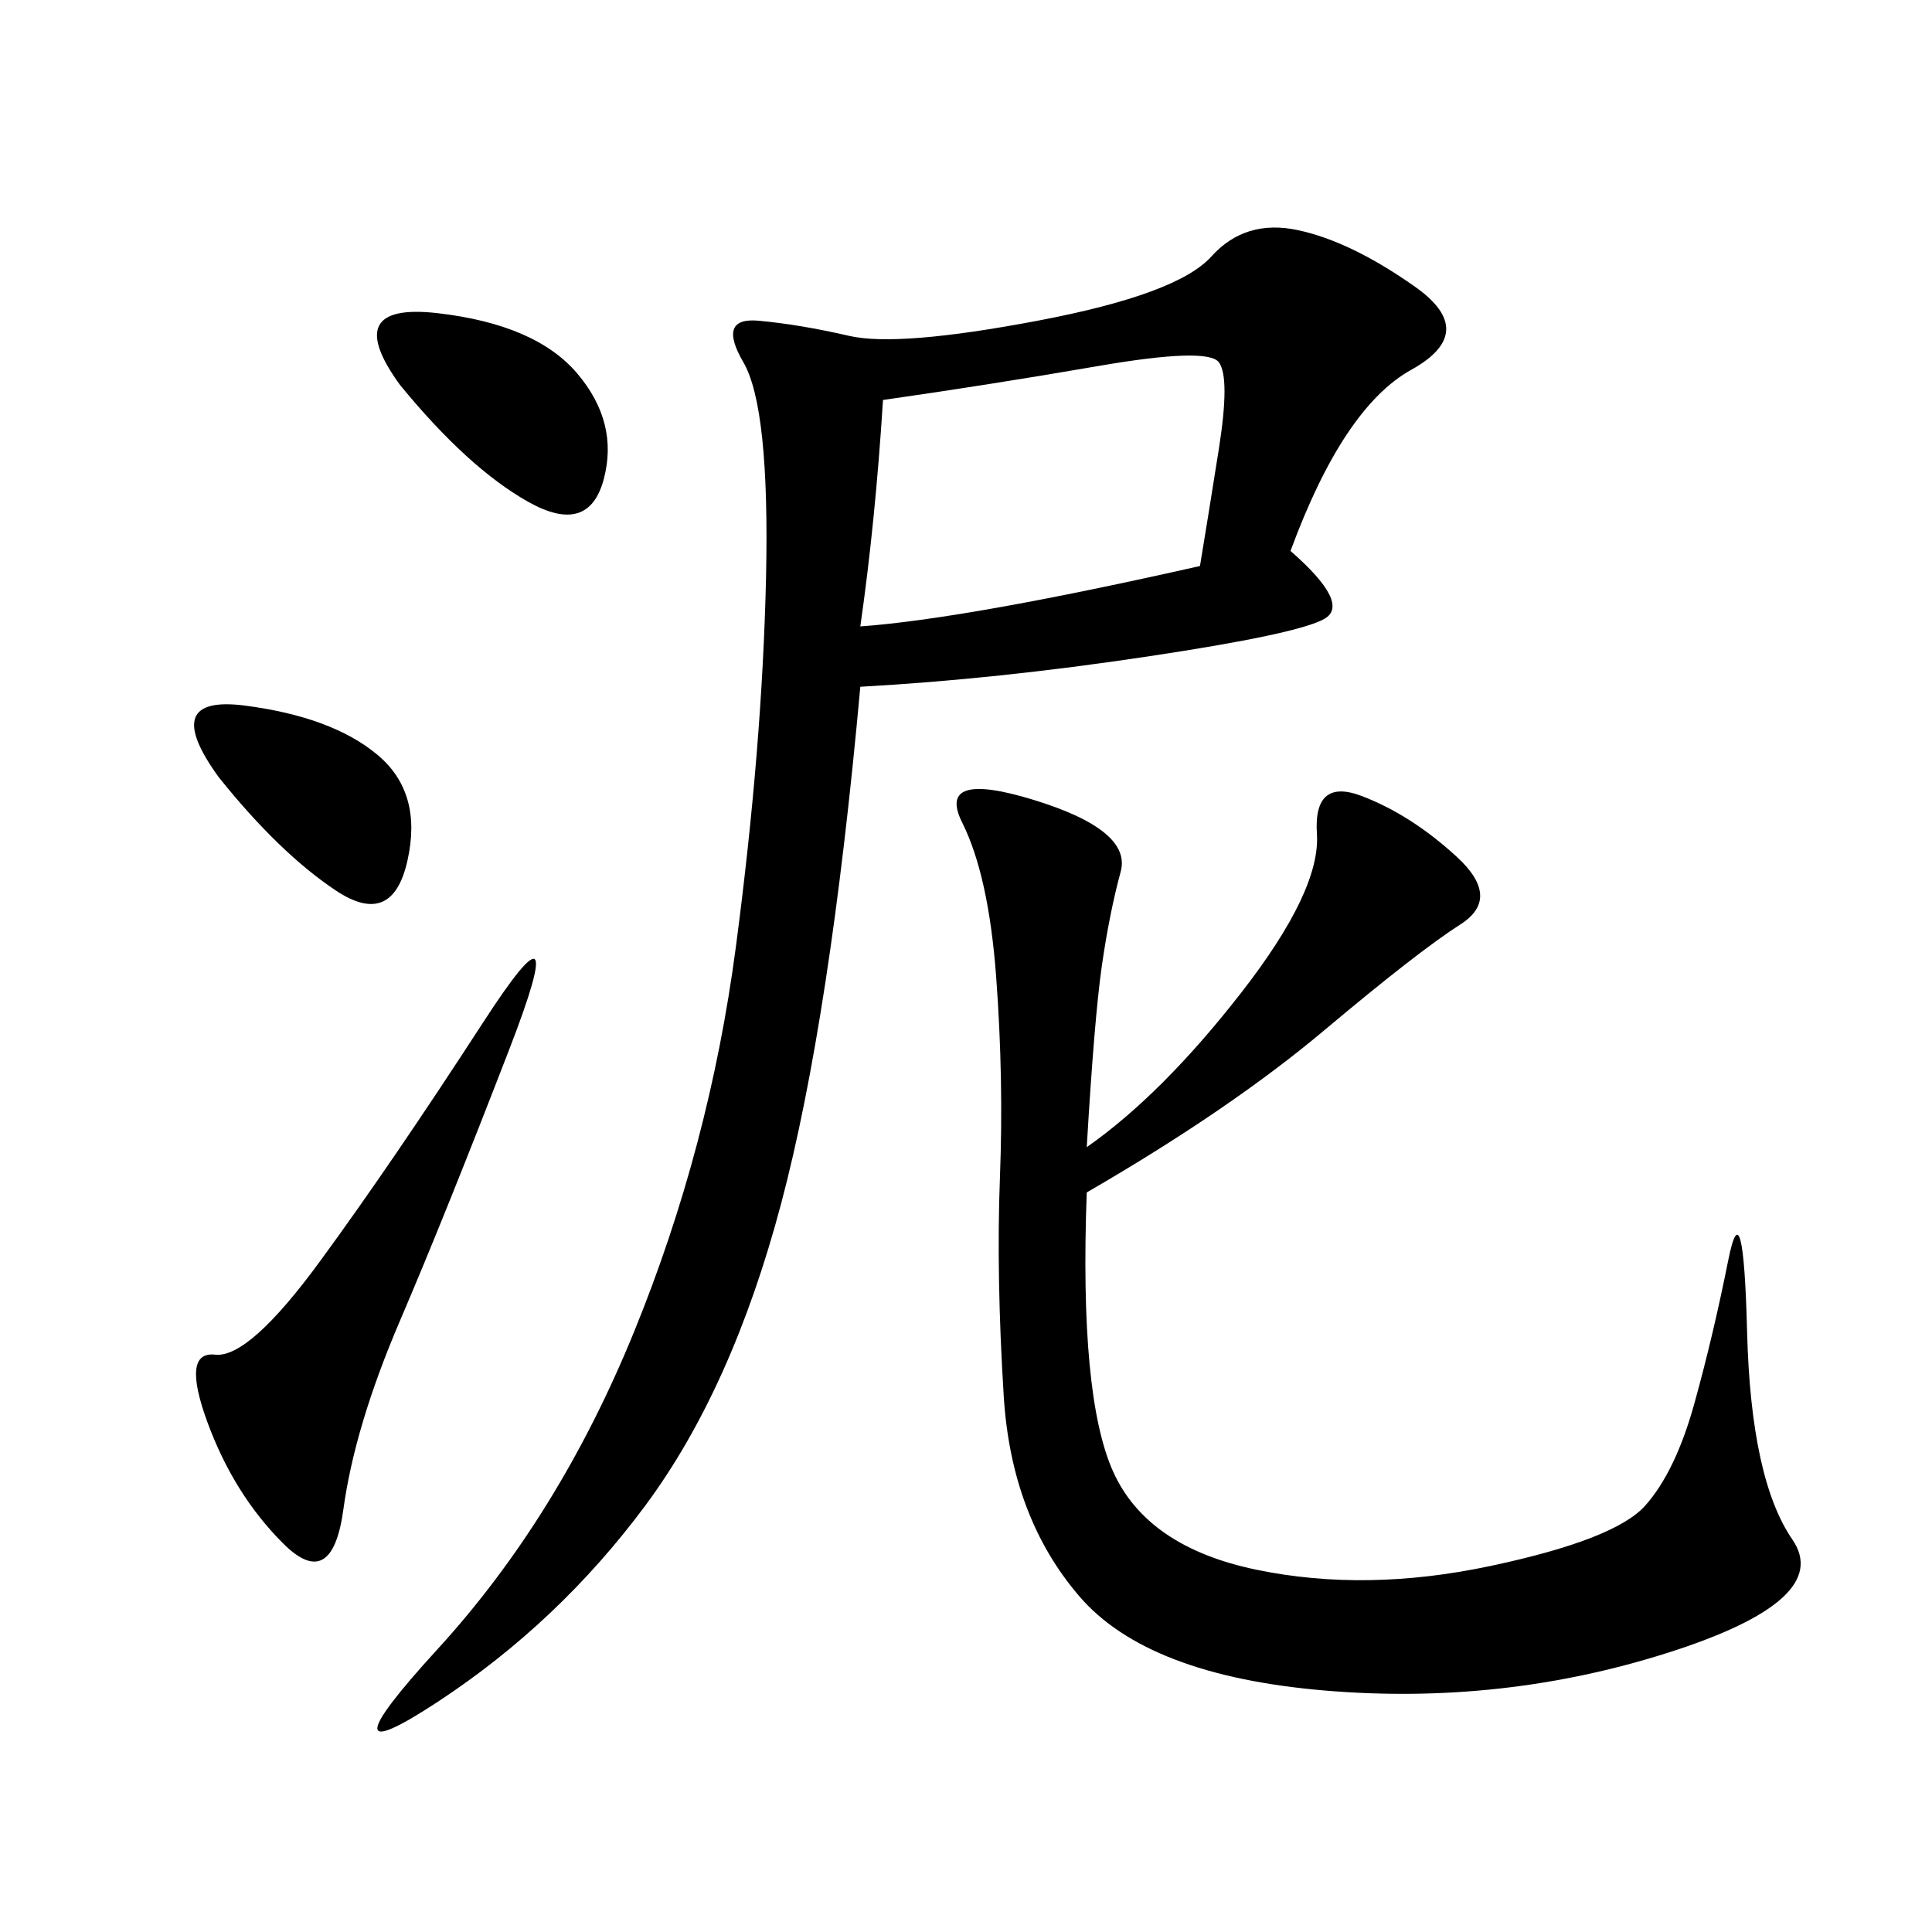 <svg xmlns="http://www.w3.org/2000/svg" xmlns:xlink="http://www.w3.org/1999/xlink" width="300" height="300"><path d="M200.39 85.55Q209.77 93.75 205.66 96.09Q201.56 98.44 178.13 101.95Q154.69 105.47 133.59 106.64L133.59 106.64Q128.91 158.20 121.29 186.91Q113.67 215.63 100.20 233.79Q86.72 251.95 67.97 264.26Q49.22 276.56 67.97 256.05Q86.72 235.55 98.44 206.84Q110.16 178.13 114.26 147.07Q118.36 116.02 118.95 89.65Q119.53 63.28 115.43 56.25Q111.33 49.22 117.77 49.80Q124.22 50.39 131.84 52.15Q139.45 53.91 161.13 49.80Q182.81 45.70 188.09 39.84Q193.36 33.98 201.56 35.74Q209.77 37.50 219.73 44.53Q229.69 51.56 219.14 57.42Q208.59 63.28 200.39 85.55L200.39 85.55ZM168.75 185.16Q167.58 216.80 172.85 228.52Q178.13 240.23 195.12 243.75Q212.11 247.27 231.45 243.16Q250.78 239.06 255.47 233.79Q260.16 228.52 263.09 217.97Q266.02 207.42 268.36 195.70Q270.70 183.98 271.29 206.84Q271.88 229.69 278.32 239.06Q284.77 248.44 258.98 256.64Q233.20 264.84 205.66 262.50Q178.13 260.16 167.58 247.85Q157.03 235.55 155.86 216.80Q154.69 198.05 155.27 182.81Q155.86 167.58 154.69 151.76Q153.52 135.94 149.41 127.73Q145.31 119.53 160.55 124.22Q175.78 128.91 174.02 135.35Q172.27 141.80 171.09 150Q169.92 158.20 168.75 178.13L168.75 178.13Q180.47 169.92 192.77 154.10Q205.08 138.28 204.49 129.49Q203.91 120.70 211.52 123.63Q219.14 126.56 226.17 133.01Q233.20 139.45 226.76 143.55Q220.31 147.66 205.66 159.96Q191.02 172.27 168.75 185.16L168.75 185.16ZM133.59 97.27Q150 96.09 186.33 87.89L186.33 87.89Q187.50 80.86 189.26 69.73Q191.02 58.59 189.26 56.25Q187.50 53.91 170.51 56.84Q153.52 59.77 137.11 62.11L137.11 62.11Q135.94 80.86 133.59 97.27L133.59 97.27ZM62.11 205.08Q55.08 221.48 53.32 234.38Q51.56 247.27 43.95 239.65Q36.33 232.03 32.23 220.90Q28.13 209.77 33.40 210.35Q38.67 210.94 49.80 195.70Q60.94 180.47 75 158.79Q89.06 137.11 79.10 162.89Q69.14 188.67 62.11 205.08L62.11 205.08ZM62.11 59.77Q52.73 46.88 67.97 48.63Q83.20 50.39 89.65 58.01Q96.09 65.63 93.75 74.41Q91.41 83.20 82.03 77.93Q72.66 72.66 62.11 59.77L62.11 59.77ZM33.98 120.70Q24.61 107.81 38.09 109.57Q51.56 111.33 58.59 117.19Q65.63 123.05 63.28 133.59Q60.94 144.14 52.15 138.28Q43.36 132.42 33.98 120.70L33.98 120.70Z"/></svg>
